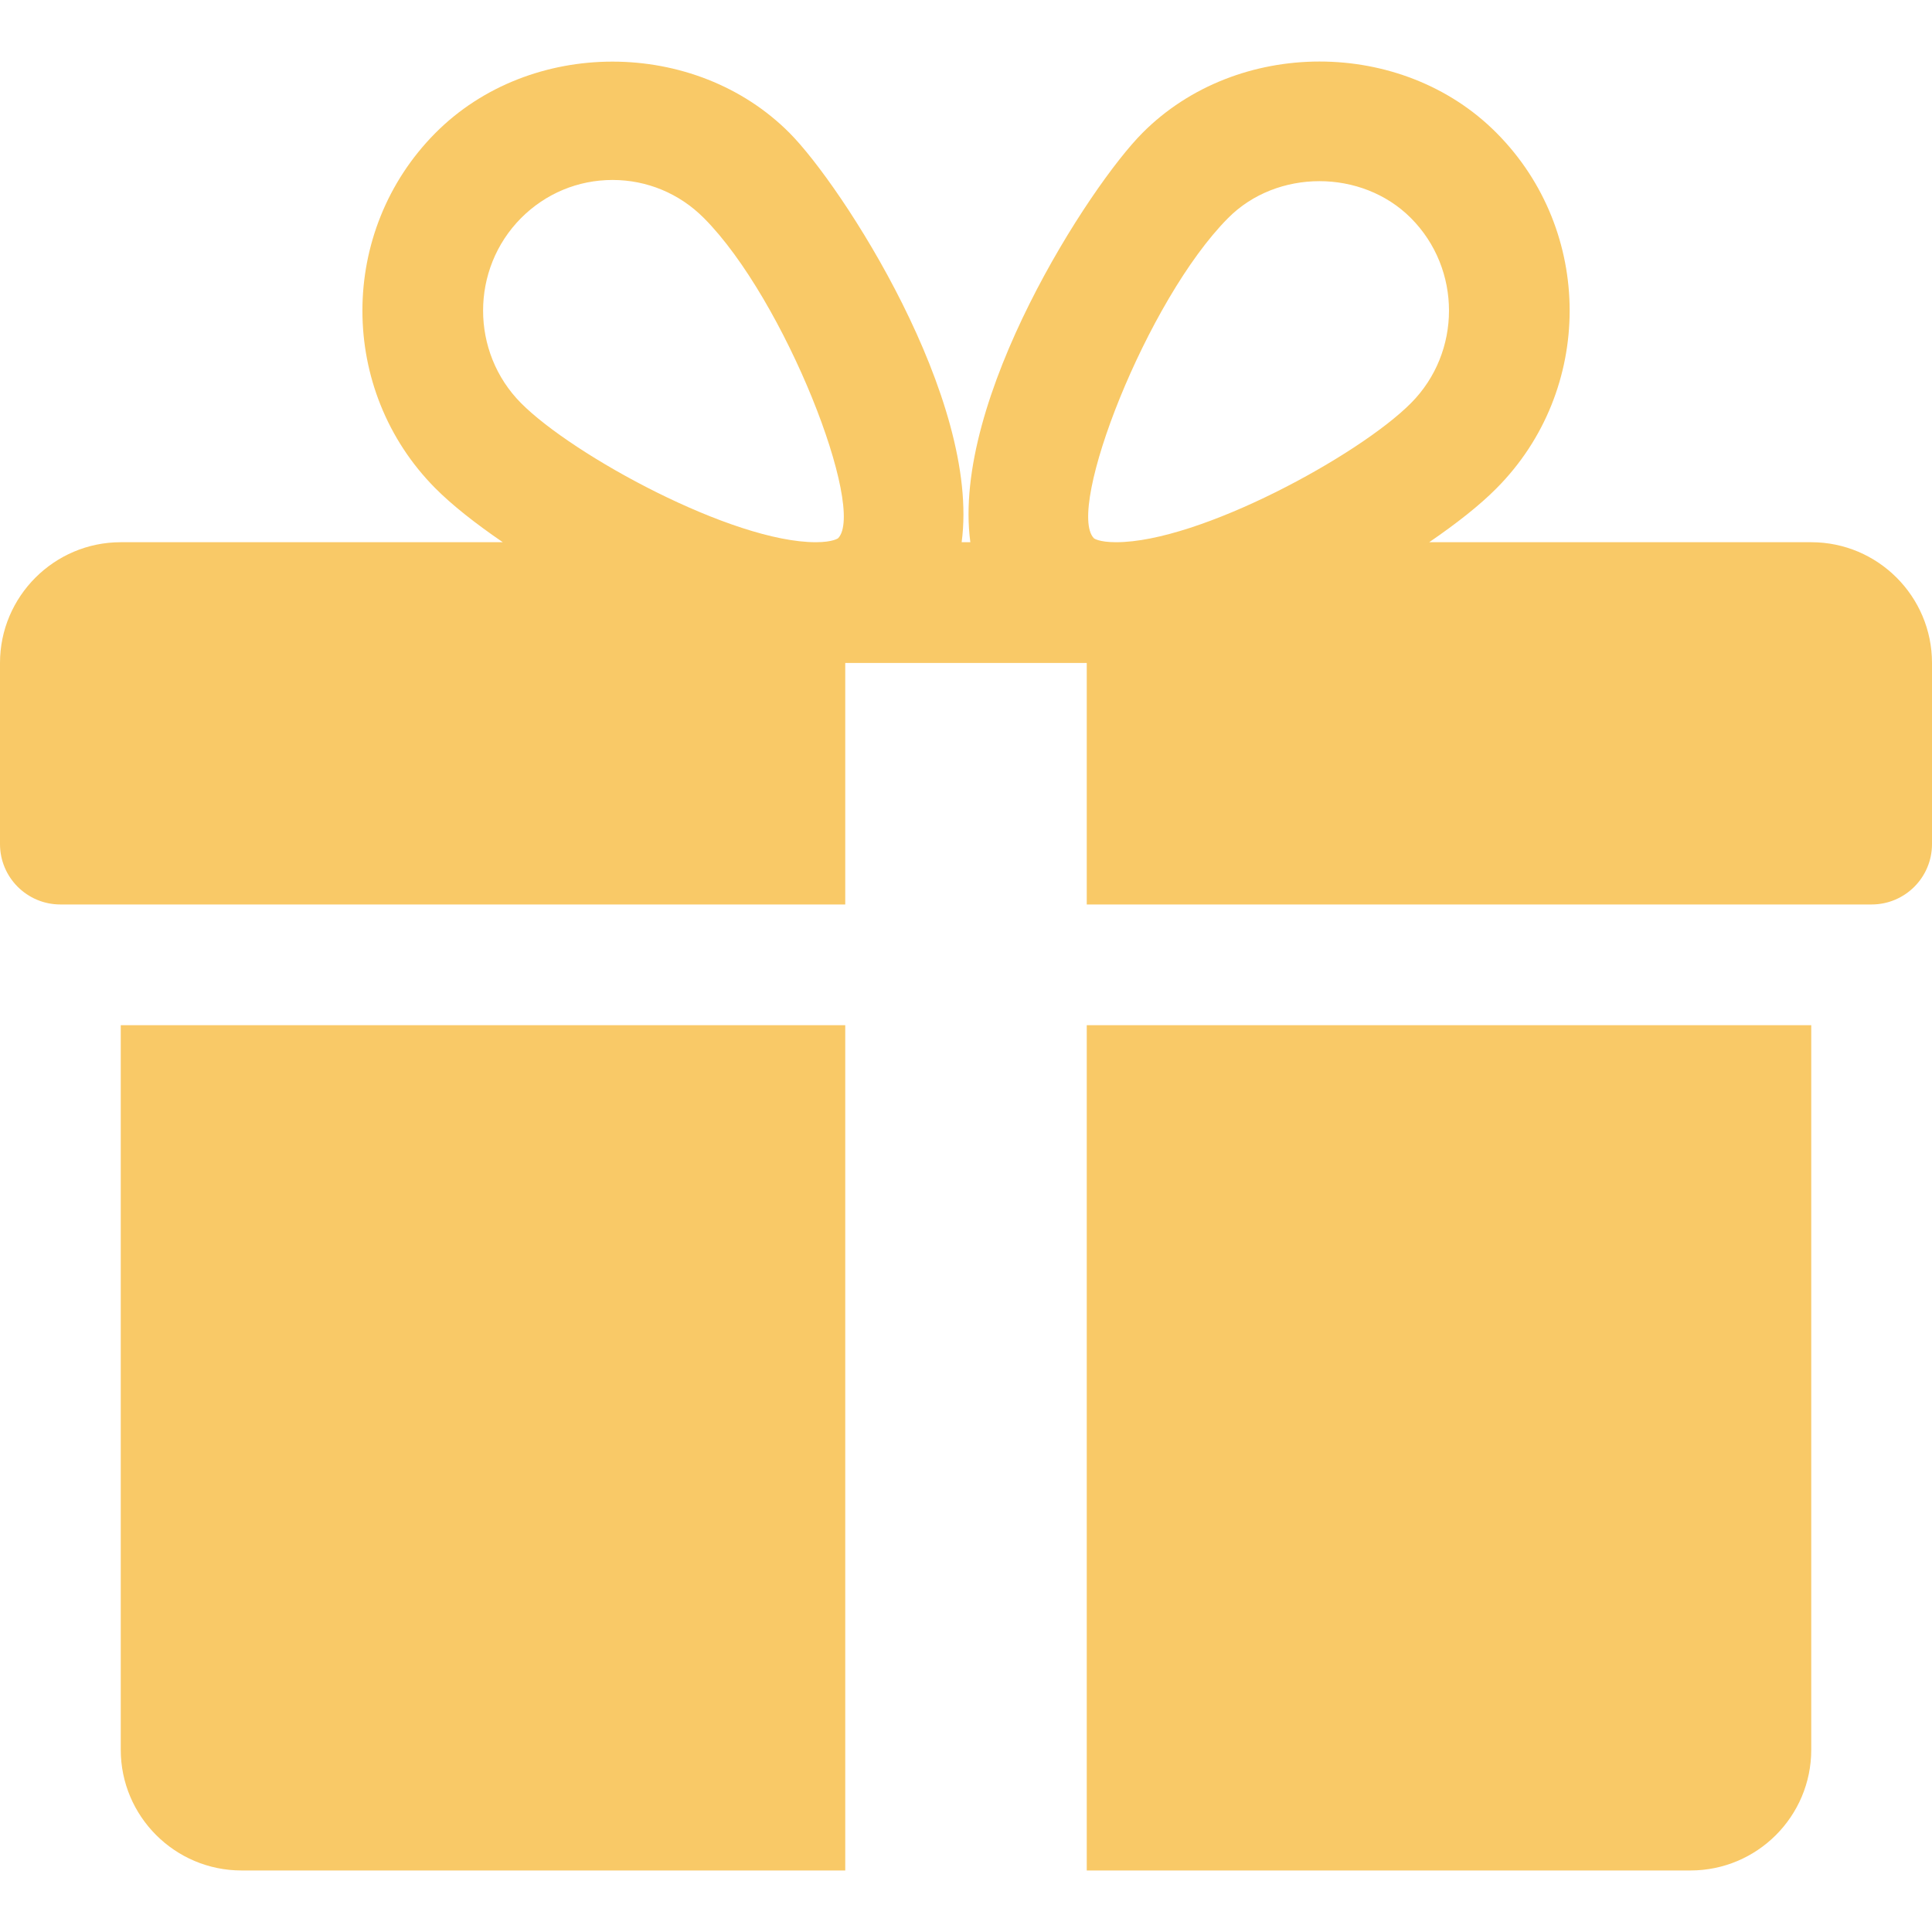 <svg width="120" height="120" viewBox="0 0 120 120" fill="none" xmlns="http://www.w3.org/2000/svg">
<g id="gift_726532 1">
<g id="Group">
<g id="Group_2">
<path id="Vector" d="M7.5 63.678V108.678C7.5 112.818 10.867 116.178 15 116.178H52.5V63.678H7.5Z" fill="#F9C967"/>
</g>
</g>
<g id="Group_3">
<g id="Group_4">
<path id="Vector_2" d="M112.5 33.678H88.77C90.472 32.515 91.935 31.36 92.955 30.325C99.007 24.243 99.007 14.343 92.955 8.26C87.075 2.335 76.83 2.35 70.957 8.26C67.703 11.523 59.078 24.805 60.27 33.678H59.73C60.915 24.805 52.29 11.523 49.042 8.26C43.163 2.35 32.917 2.35 27.045 8.26C21 14.343 21 24.243 27.038 30.325C28.065 31.36 29.527 32.515 31.23 33.678H7.5C3.368 33.678 0 37.045 0 41.178V52.428C0 54.498 1.68 56.178 3.75 56.178H52.5V41.178H67.5V56.178H116.25C118.32 56.178 120 54.498 120 52.428V41.178C120 37.045 116.64 33.678 112.5 33.678ZM52.057 33.43C52.057 33.43 51.742 33.678 50.67 33.678C45.487 33.678 35.595 28.293 32.362 25.038C29.22 21.873 29.22 16.713 32.362 13.548C33.885 12.018 35.903 11.178 38.047 11.178C40.185 11.178 42.203 12.018 43.725 13.548C48.78 18.633 53.805 31.623 52.057 33.43ZM69.323 33.678C68.257 33.678 67.942 33.438 67.942 33.43C66.195 31.623 71.22 18.633 76.275 13.548C79.297 10.495 84.585 10.48 87.638 13.548C90.787 16.713 90.787 21.873 87.638 25.038C84.405 28.293 74.513 33.678 69.323 33.678Z" fill="#F9C967"/>
</g>
</g>
<g id="Group_5">
<g id="Group_6">
<path id="Vector_3" d="M67.5 63.678V116.178H105C109.14 116.178 112.5 112.818 112.5 108.678V63.678H67.5Z" fill="#F9C967"/>
</g>
</g>
</g>
</svg>
